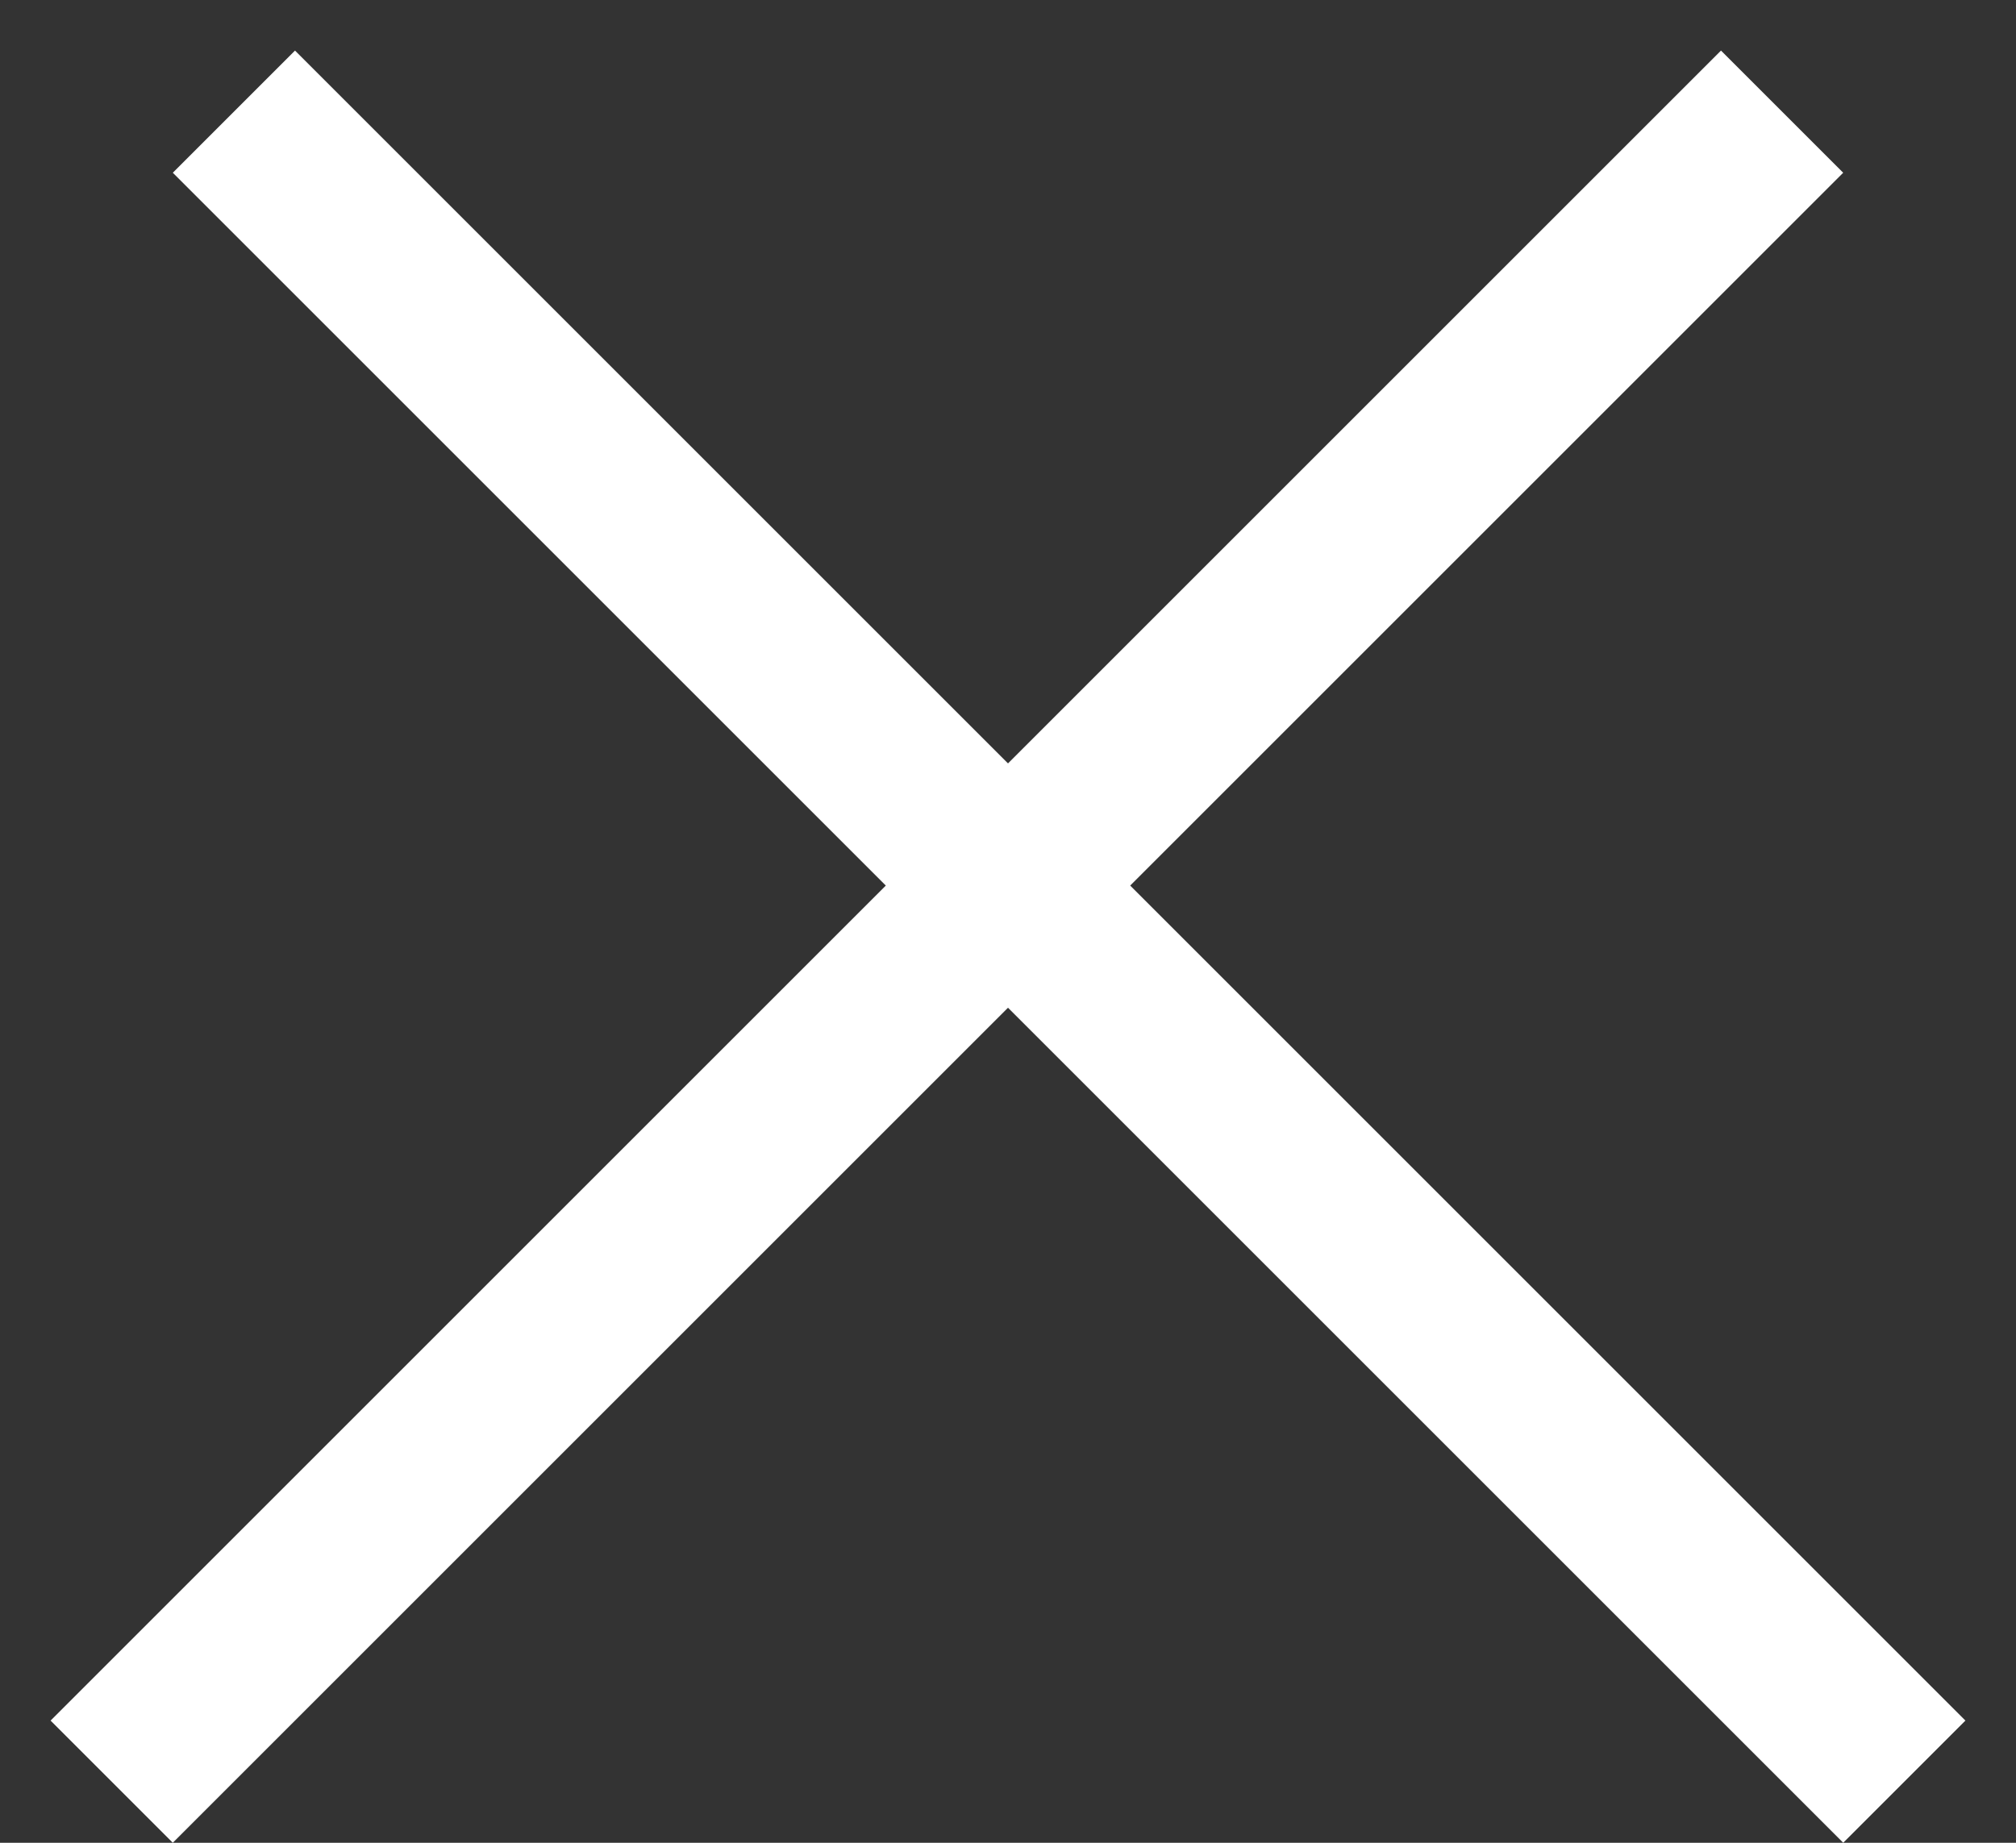 <svg width="35" height="32" viewBox="0 0 35 32" fill="none" xmlns="http://www.w3.org/2000/svg">
<rect x="0" y="0" width="35" height="32" fill="#333333" stroke="none"/>
<line x1="4.061" y1="1.939" x2="33.061" y2="30.939" stroke="white" stroke-width="3"/>
<line x1="1.939" y1="30.939" x2="30.939" y2="1.939" stroke="white" stroke-width="3"/>
</svg>
